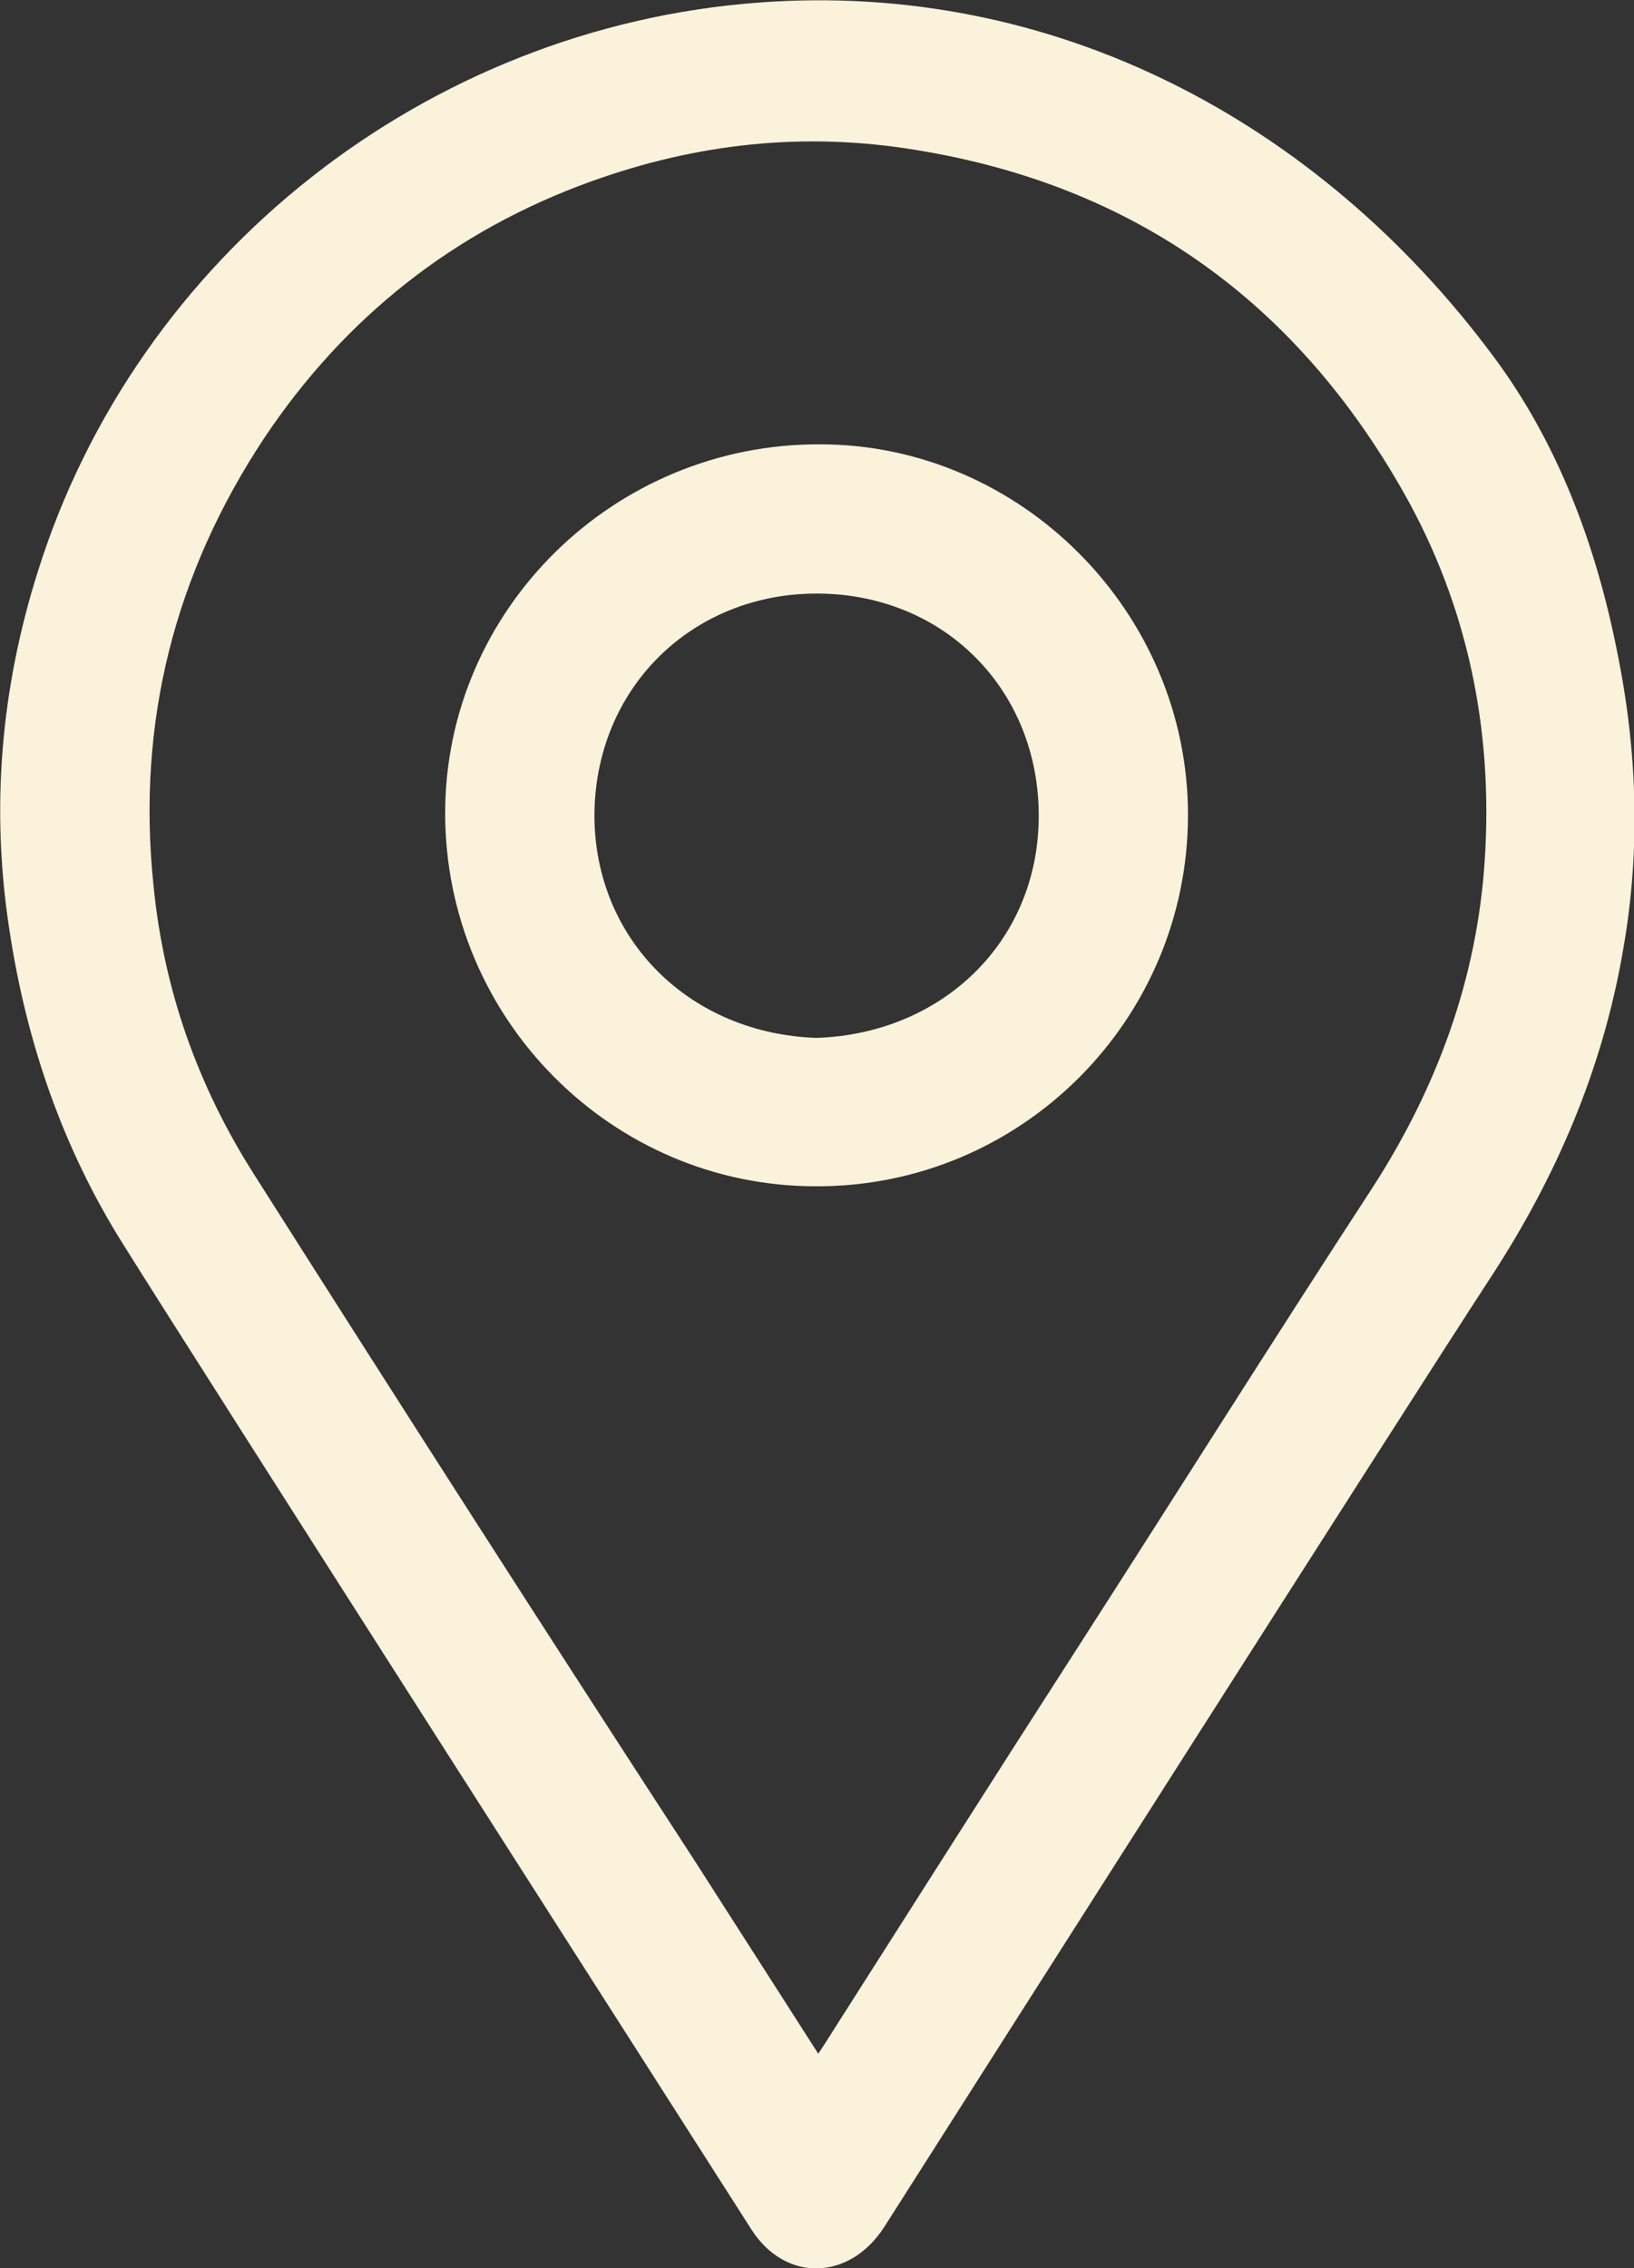 <?xml version="1.0" encoding="utf-8"?>
<!-- Generator: Adobe Illustrator 18.1.1, SVG Export Plug-In . SVG Version: 6.00 Build 0)  -->
<svg version="1.1" id="Layer_1" xmlns="http://www.w3.org/2000/svg" xmlns:xlink="http://www.w3.org/1999/xlink" x="0px" y="0px"
	 viewBox="0 0 192.7 267.5" enable-background="new 0 0 192.7 267.5" xml:space="preserve">
<rect x="0" y="0" width="192.7" height="267.5" fill="#333333" stroke="none"/>
<g>
	<g id="Mww2s3_1_">
		<g>
			<path fill="#FBF2DB" d="M88.6,262.9c4,6.3,11.6,6.1,15.7-0.3c9.8-15.4,61.8-97.1,71.4-111.8c7.8-11.9,13.3-24.7,15.7-38.7
				c2.1-11.8,1.7-23.6-0.7-35.3c-2.5-12.6-7-24.6-14.6-34.8C155.5,14.3,124.3-2.3,89.5,0.3C50.4,3.2,16.1,30,4.4,67.6
				c-4.3,13.7-5.5,27.7-3.3,42c2,13.3,6.3,25.8,13.4,37.1C24.3,162.4,80.7,250.5,88.6,262.9z M29.9,138.4
				c-6.6-10.4-10.6-21.7-11.8-34c-2-19.2,2.5-36.8,13.1-52.8c9.5-14.2,22.4-24.4,38.5-30.2c12.5-4.5,25.2-5.9,38.4-3.7
				c25.8,4.2,44.8,18,57.5,40.5c7.5,13.3,10.5,27.9,9.5,43.2c-0.9,14-5.6,26.8-13.2,38.6c-11.8,18.1-23.3,36.4-35,54.6
				c-9.6,14.9-19.1,29.9-28.6,44.8c-0.5,0.8-1,1.6-1.8,2.8c-5-7.8-9.8-15.3-14.6-22.8C64.4,192.5,47.1,165.5,29.9,138.4z"/>
			<path fill="#FBF2DB" d="M140.1,96.1c0,24.2-19.7,43.9-43.9,43.8c-24.1,0-43.7-19.8-43.7-44c0-24,19.9-43.6,44.2-43.5
				C120.4,52.4,140.1,72.2,140.1,96.1z M96.3,122.4c14.8-0.5,26.1-11.3,26.2-26c0.1-14.9-11-26.3-26-26.4
				c-14.8-0.1-26.4,11.1-26.4,26.3C70.2,110.9,81.4,121.9,96.3,122.4z"/>
		</g>
	</g>
</g>
</svg>

